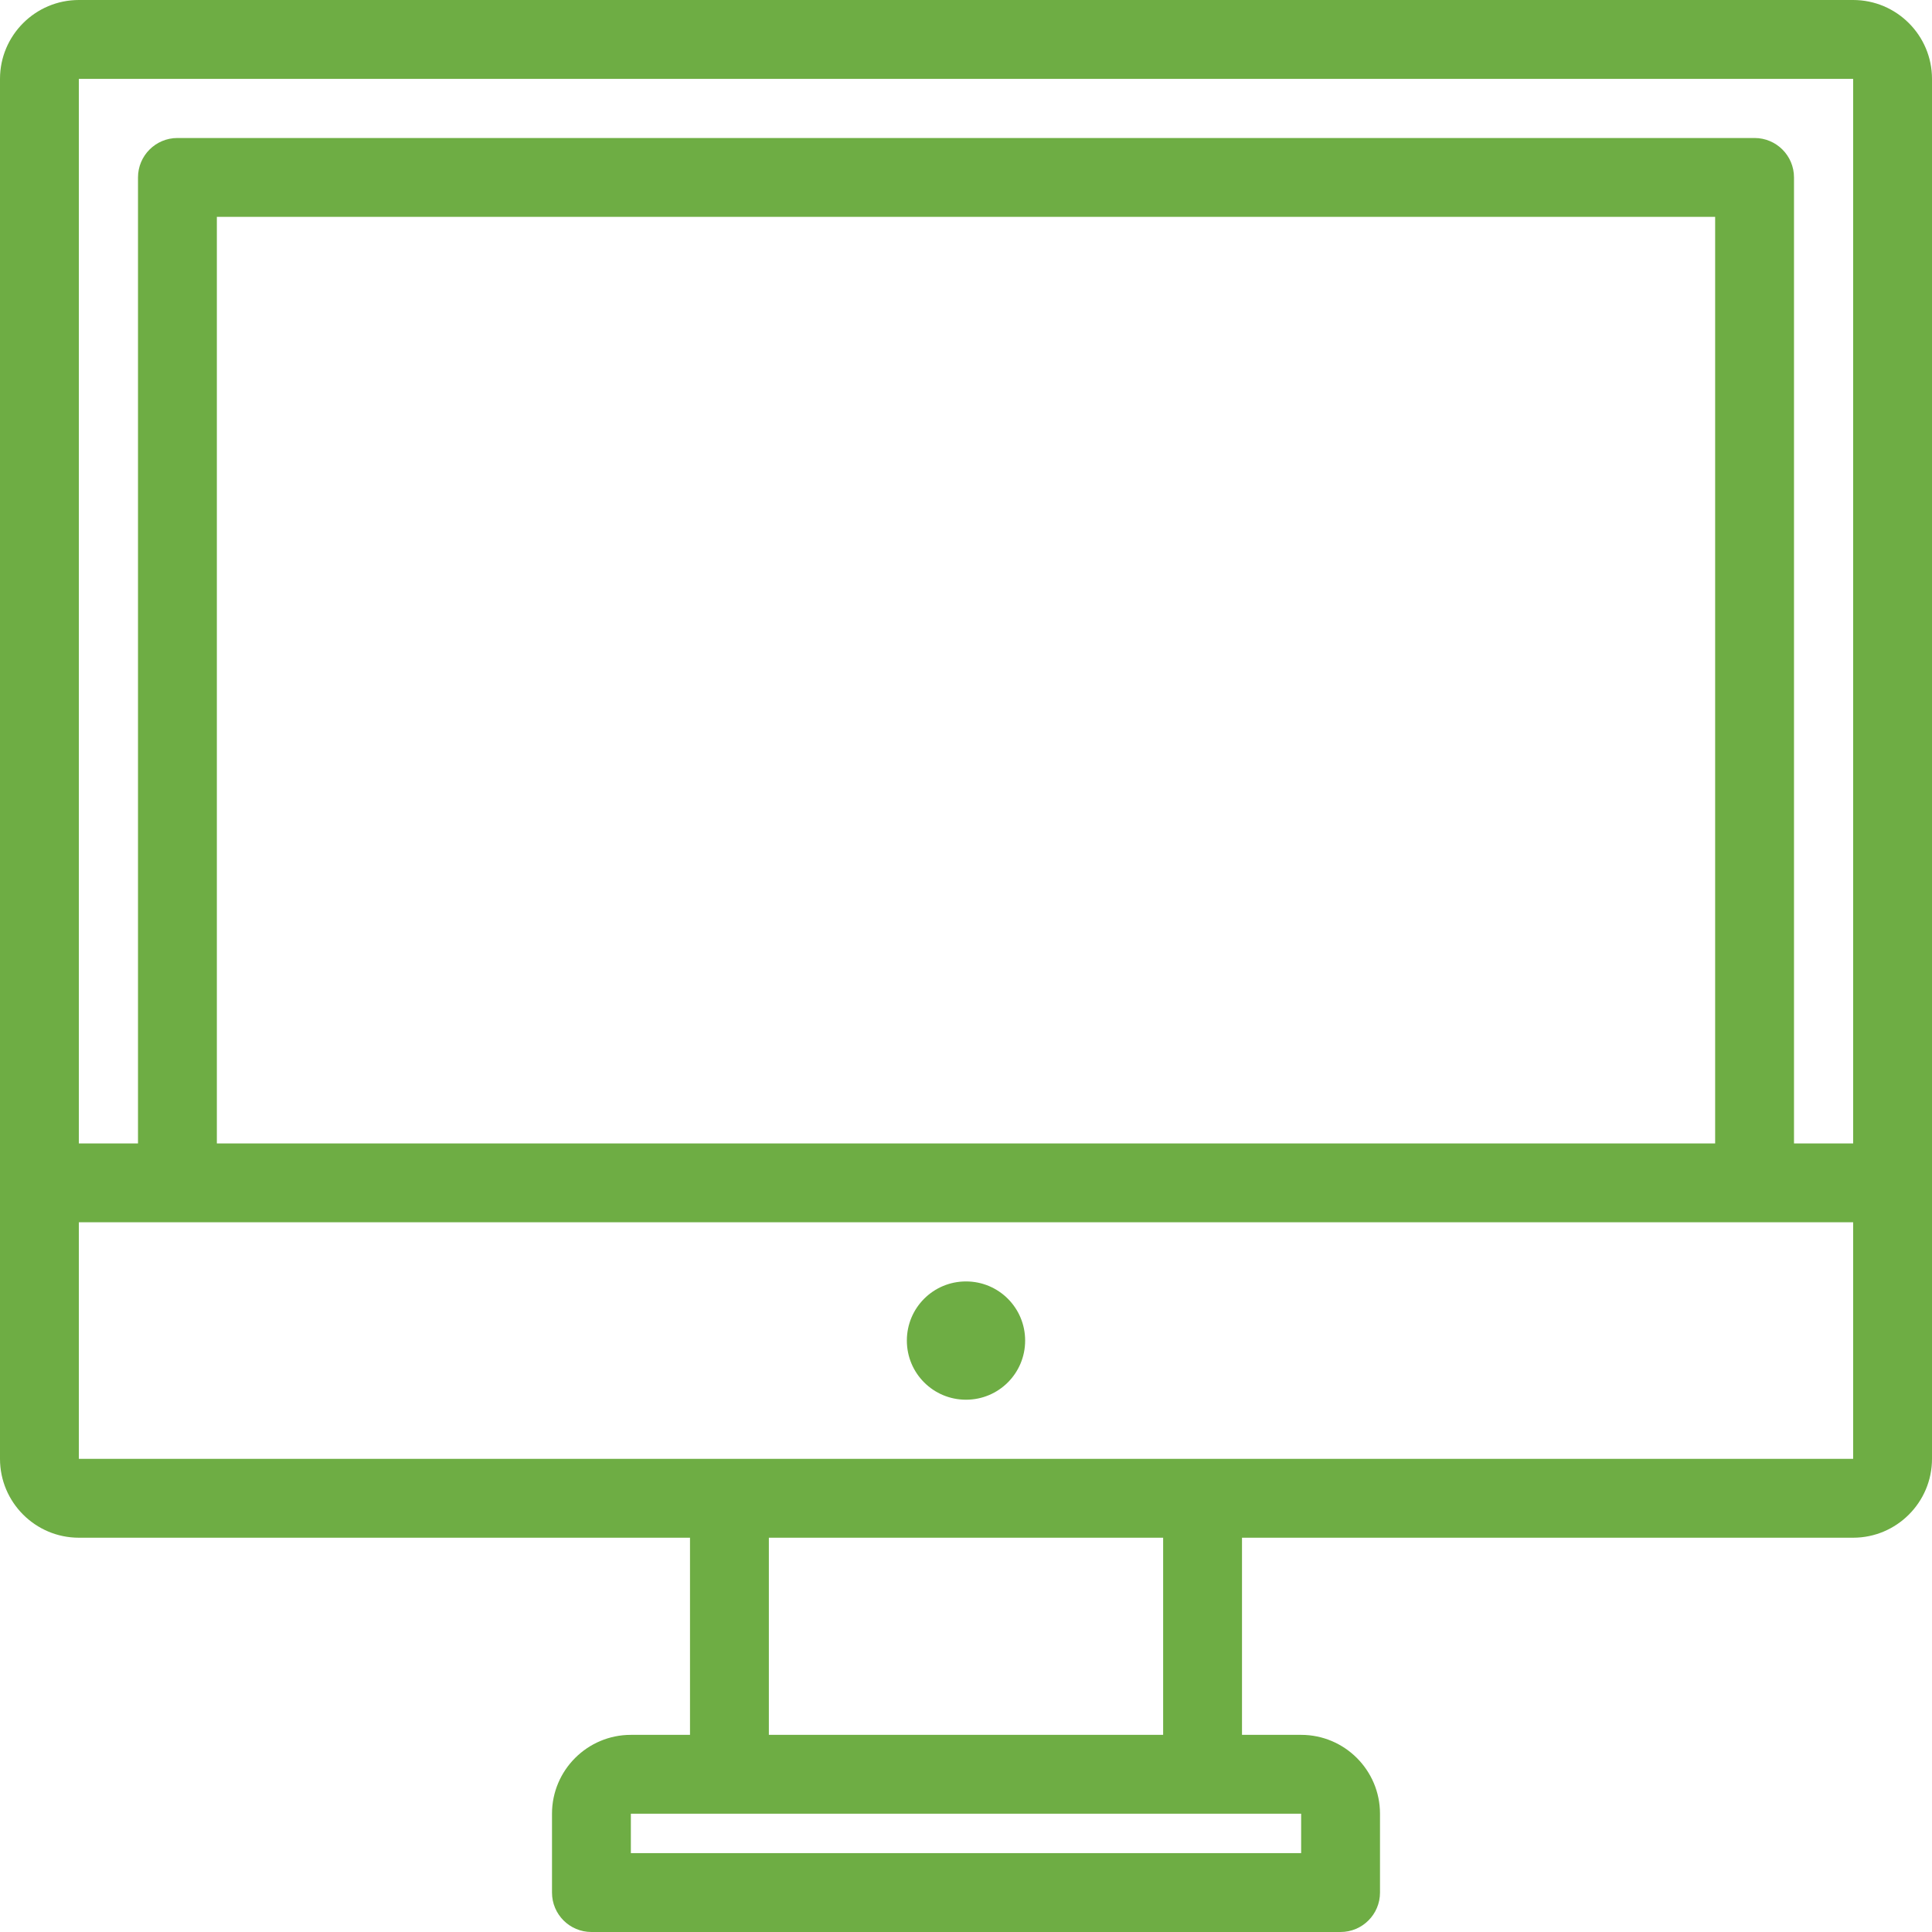 <?xml version="1.0" encoding="UTF-8"?> <svg xmlns="http://www.w3.org/2000/svg" width="490" height="490" viewBox="0 0 490 490" fill="none"> <path d="M245 355C253.301 355 260 348.301 260 340C260 331.699 253.301 325 245 325C236.699 325 230 331.699 230 340C230 348.301 236.699 355 245 355Z" fill="#6EAD44"></path> <path d="M470 0H20C8.972 0 0 8.972 0 20V370C0 381.028 8.972 390 20 390H175V440H160C148.972 440 140 448.972 140 460V480C140 485.523 144.477 490 150 490H340C345.522 490 350 485.523 350 480V460C350 448.972 341.028 440 330 440H315V390H470C481.028 390 490 381.028 490 370V20C490 8.972 481.028 0 470 0ZM330 460V470H160V460H330ZM195 440V390H295V440H195ZM470 370H20V310H470V370ZM55 290V55H435V290H55ZM470 290H455V45C455 39.477 450.522 35 445 35H45C39.478 35 35 39.477 35 45V290H20V20H470V290Z" fill="#6EAD44"></path> </svg> 